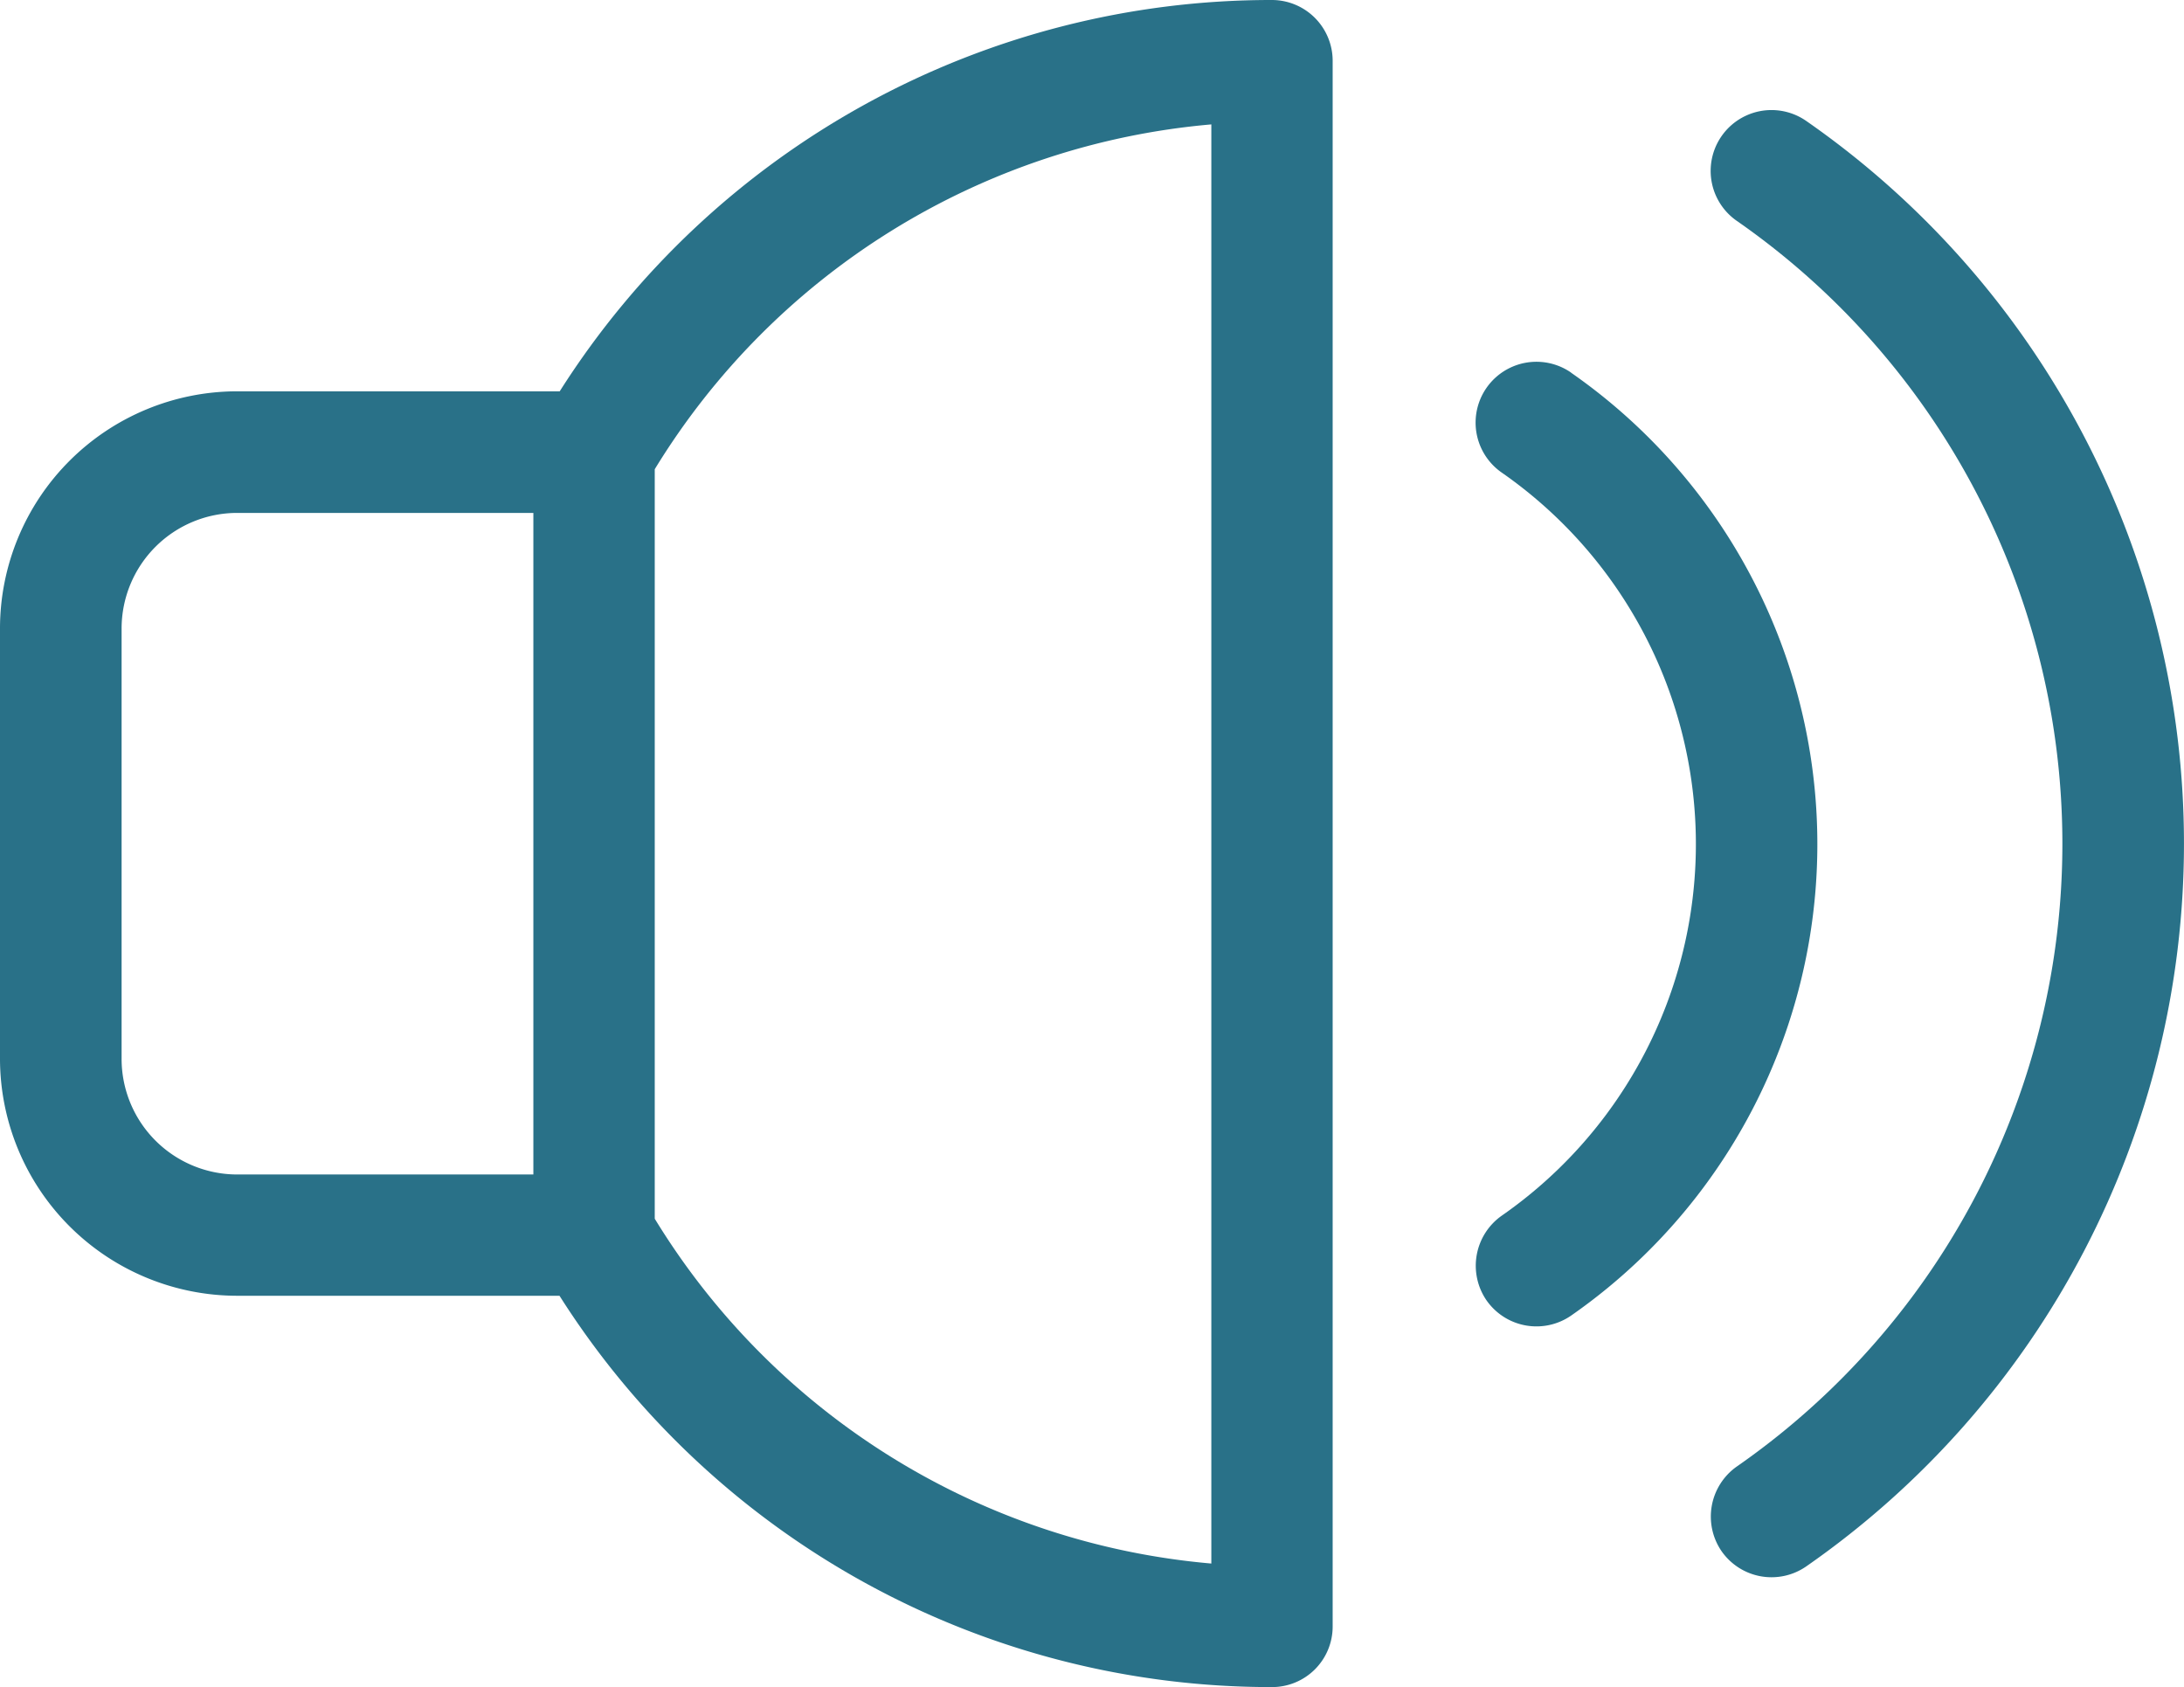 <svg id="speaker" xmlns="http://www.w3.org/2000/svg" width="40.538" height="31.319" viewBox="0 0 40.538 31.319">
  <g id="Group_29" data-name="Group 29">
    <path id="Path_11" data-name="Path 11" d="M23.612,55.15a15.639,15.639,0,0,0-13.223,7.263H4.4a4.405,4.405,0,0,0-4.4,4.4V74.8a4.405,4.405,0,0,0,4.4,4.4h5.985a15.639,15.639,0,0,0,13.223,7.263,1.124,1.124,0,0,0,1.128-1.128V56.278A1.129,1.129,0,0,0,23.612,55.15ZM9.9,76.949H4.4A2.147,2.147,0,0,1,2.257,74.8V66.818A2.147,2.147,0,0,1,4.4,64.67H9.9ZM22.484,84.17a13.471,13.471,0,0,1-10.331-6.4V63.859a13.471,13.471,0,0,1,10.331-6.4Z" transform="translate(0 -55.15)" fill="#297188"/>
    <path id="Path_12" data-name="Path 12" d="M329.426,135.7a1.129,1.129,0,1,0-1.287,1.856,8.4,8.4,0,0,1,0,13.791,1.136,1.136,0,0,0-.284,1.571,1.131,1.131,0,0,0,1.571.284,10.661,10.661,0,0,0,0-17.5Z" transform="translate(-300.264 -128.784)" fill="#297188"/>
    <path id="Path_13" data-name="Path 13" d="M381.626,79.8a1.129,1.129,0,0,0-1.287,1.856,14.078,14.078,0,0,1,0,23.119,1.136,1.136,0,0,0-.284,1.571,1.131,1.131,0,0,0,1.571.284,16.338,16.338,0,0,0,0-26.83Z" transform="translate(-348.101 -77.556)" fill="#297188"/>
  </g>
</svg>
